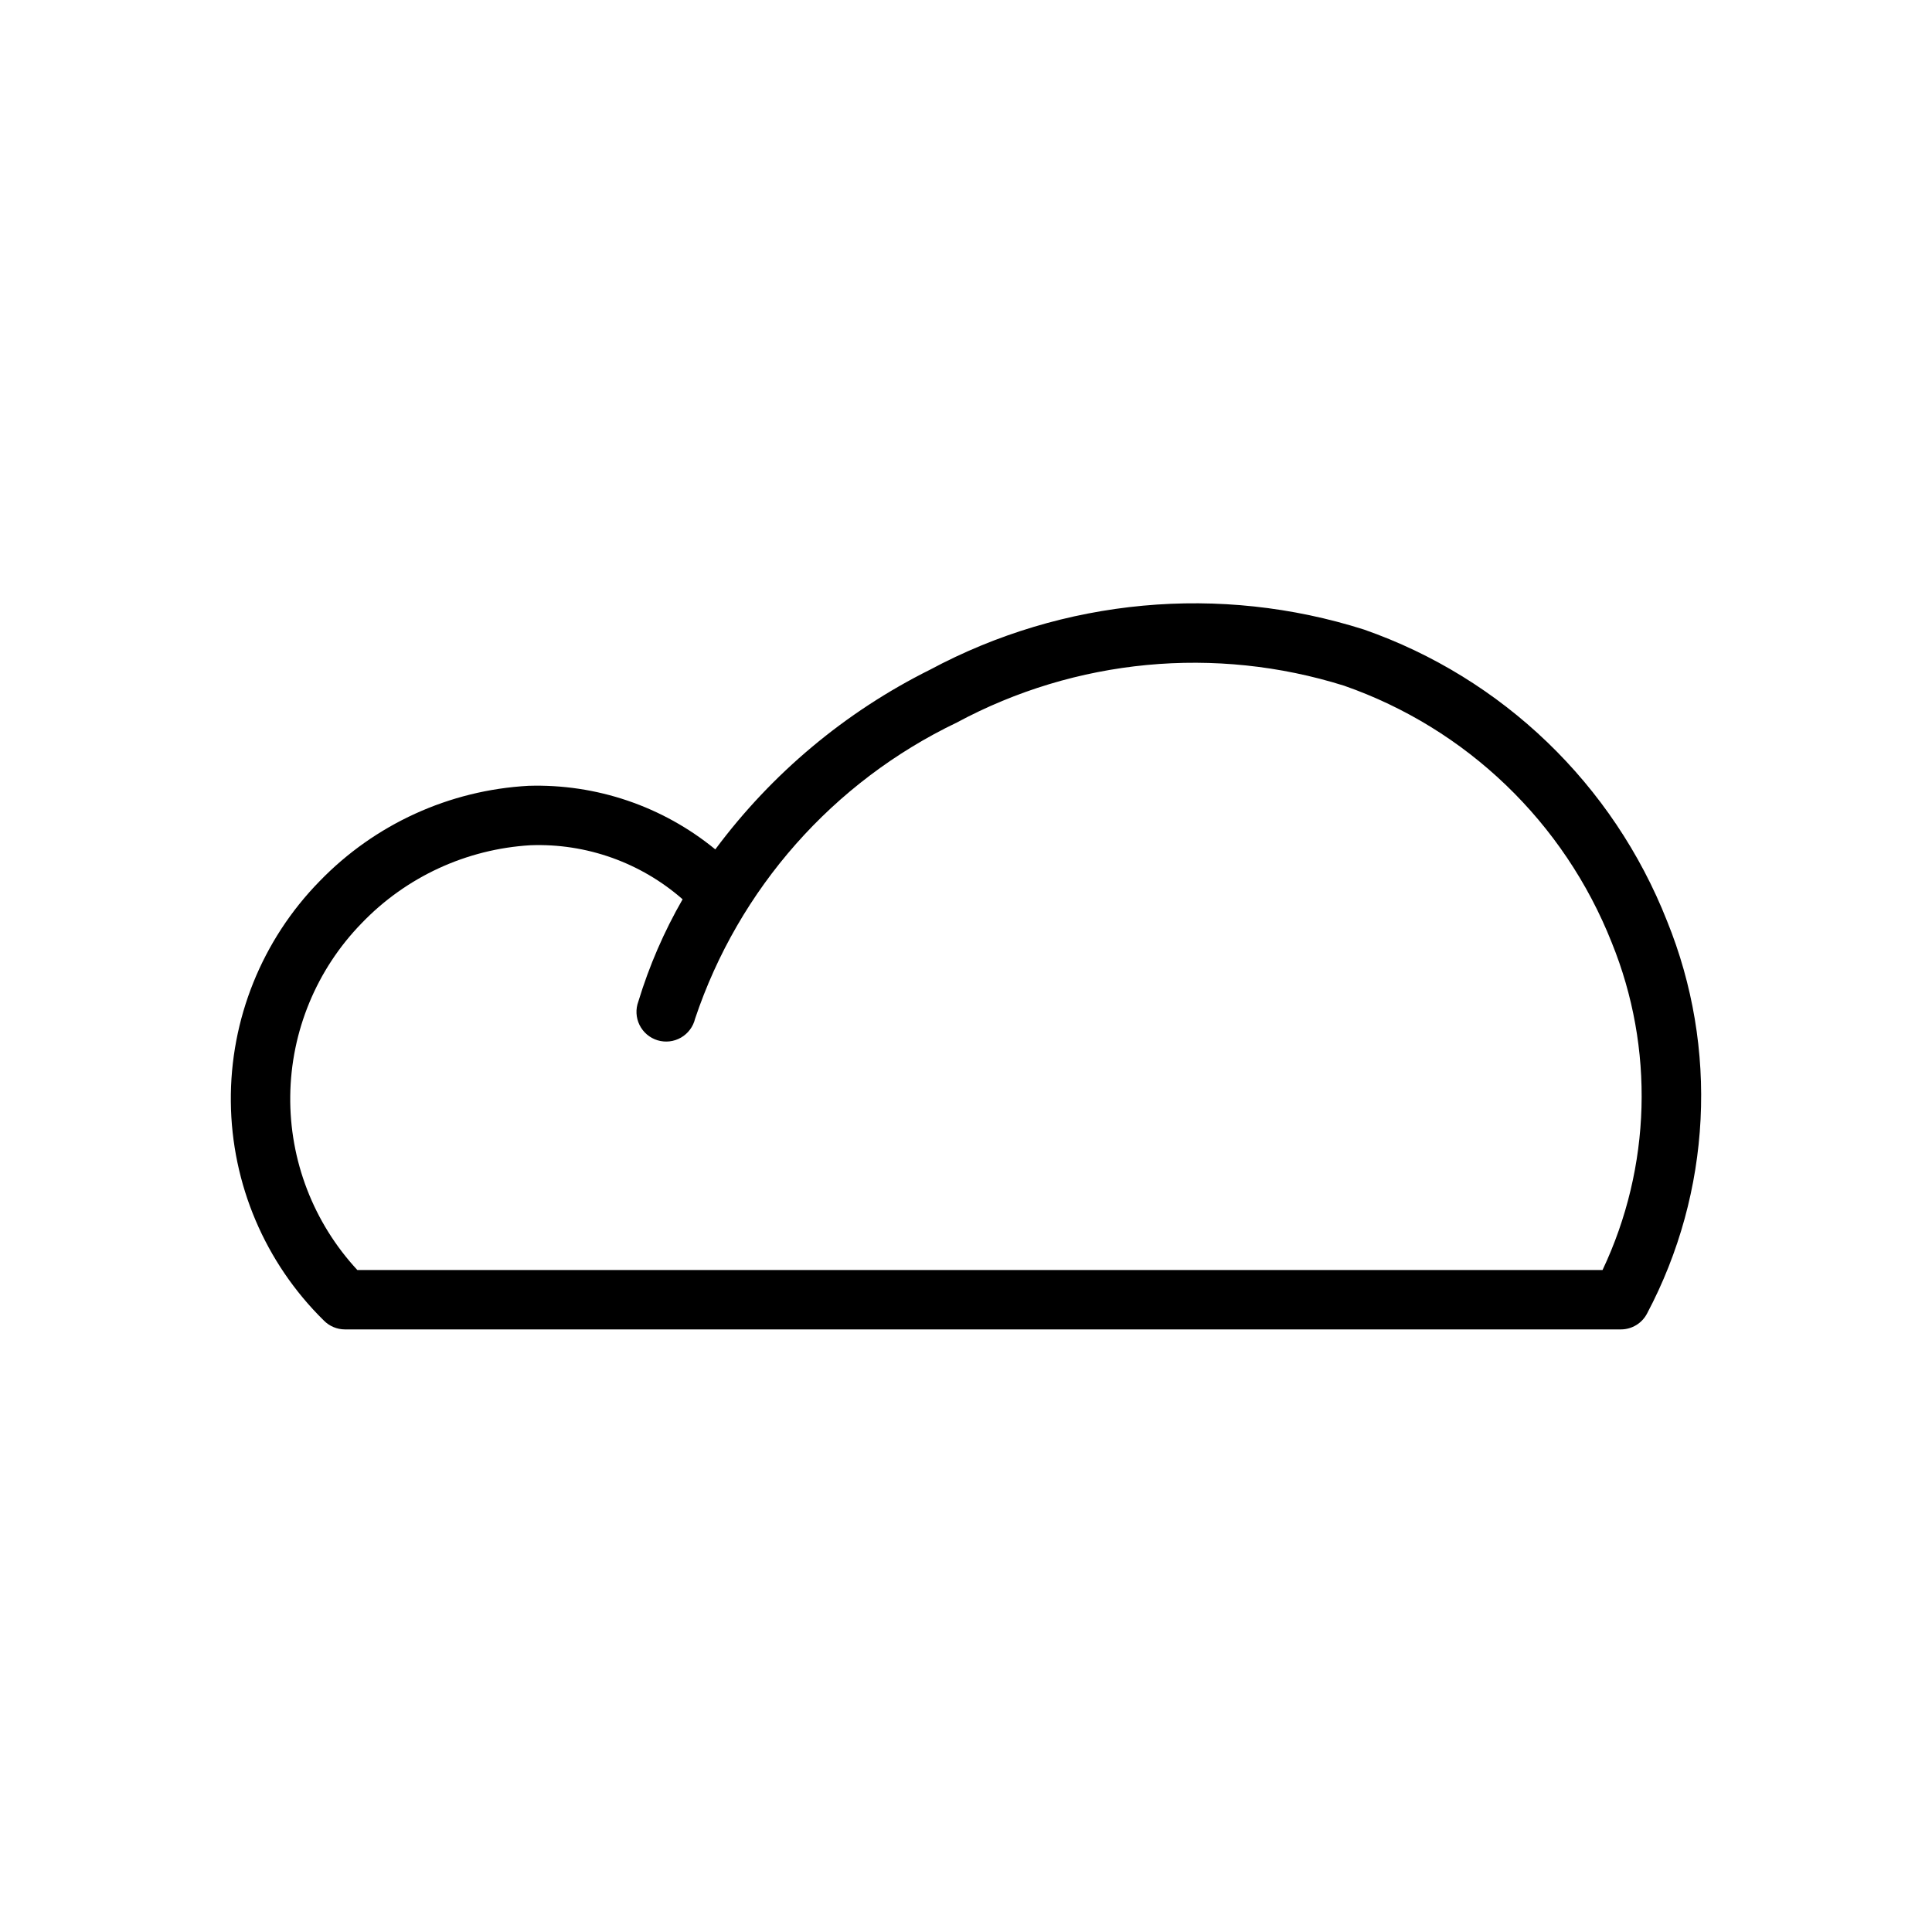 <?xml version="1.0" encoding="UTF-8"?>
<!-- Uploaded to: ICON Repo, www.svgrepo.com, Generator: ICON Repo Mixer Tools -->
<svg fill="#000000" width="800px" height="800px" version="1.1" viewBox="144 144 512 512" xmlns="http://www.w3.org/2000/svg">
 <path d="m585.78 388.07c-14.262-36.195-43.57-64.387-80.293-77.227-38.199-12.129-79.68-8.297-115.01 10.629-22.453 11.18-41.949 27.496-56.914 47.625-13.926-11.418-31.516-17.402-49.516-16.848-20.973 1.152-40.734 10.176-55.34 25.27-15.277 15.594-23.742 36.613-23.535 58.441s9.066 42.684 24.637 57.984c1.473 1.504 3.484 2.356 5.59 2.363h338.18c2.922-0.012 5.594-1.648 6.926-4.25 17.039-32.18 18.969-70.25 5.273-103.99zm-17.082 92.496h-330c-11.621-12.539-17.988-29.059-17.781-46.156 0.203-17.094 6.965-33.457 18.887-45.711 11.785-12.301 27.785-19.695 44.789-20.703 14.773-0.547 29.191 4.582 40.305 14.324-4.922 8.555-8.855 17.641-11.727 27.082-0.762 2.035-0.645 4.293 0.316 6.242 0.965 1.945 2.691 3.41 4.769 4.043 2.078 0.629 4.328 0.375 6.211-0.711 1.883-1.082 3.234-2.894 3.738-5.008 11.551-34.465 36.57-62.781 69.352-78.484 31.504-16.949 68.516-20.465 102.65-9.762 32.406 11.32 58.293 36.172 70.926 68.094 11.355 27.984 10.473 59.445-2.441 86.75z"/>
</svg>